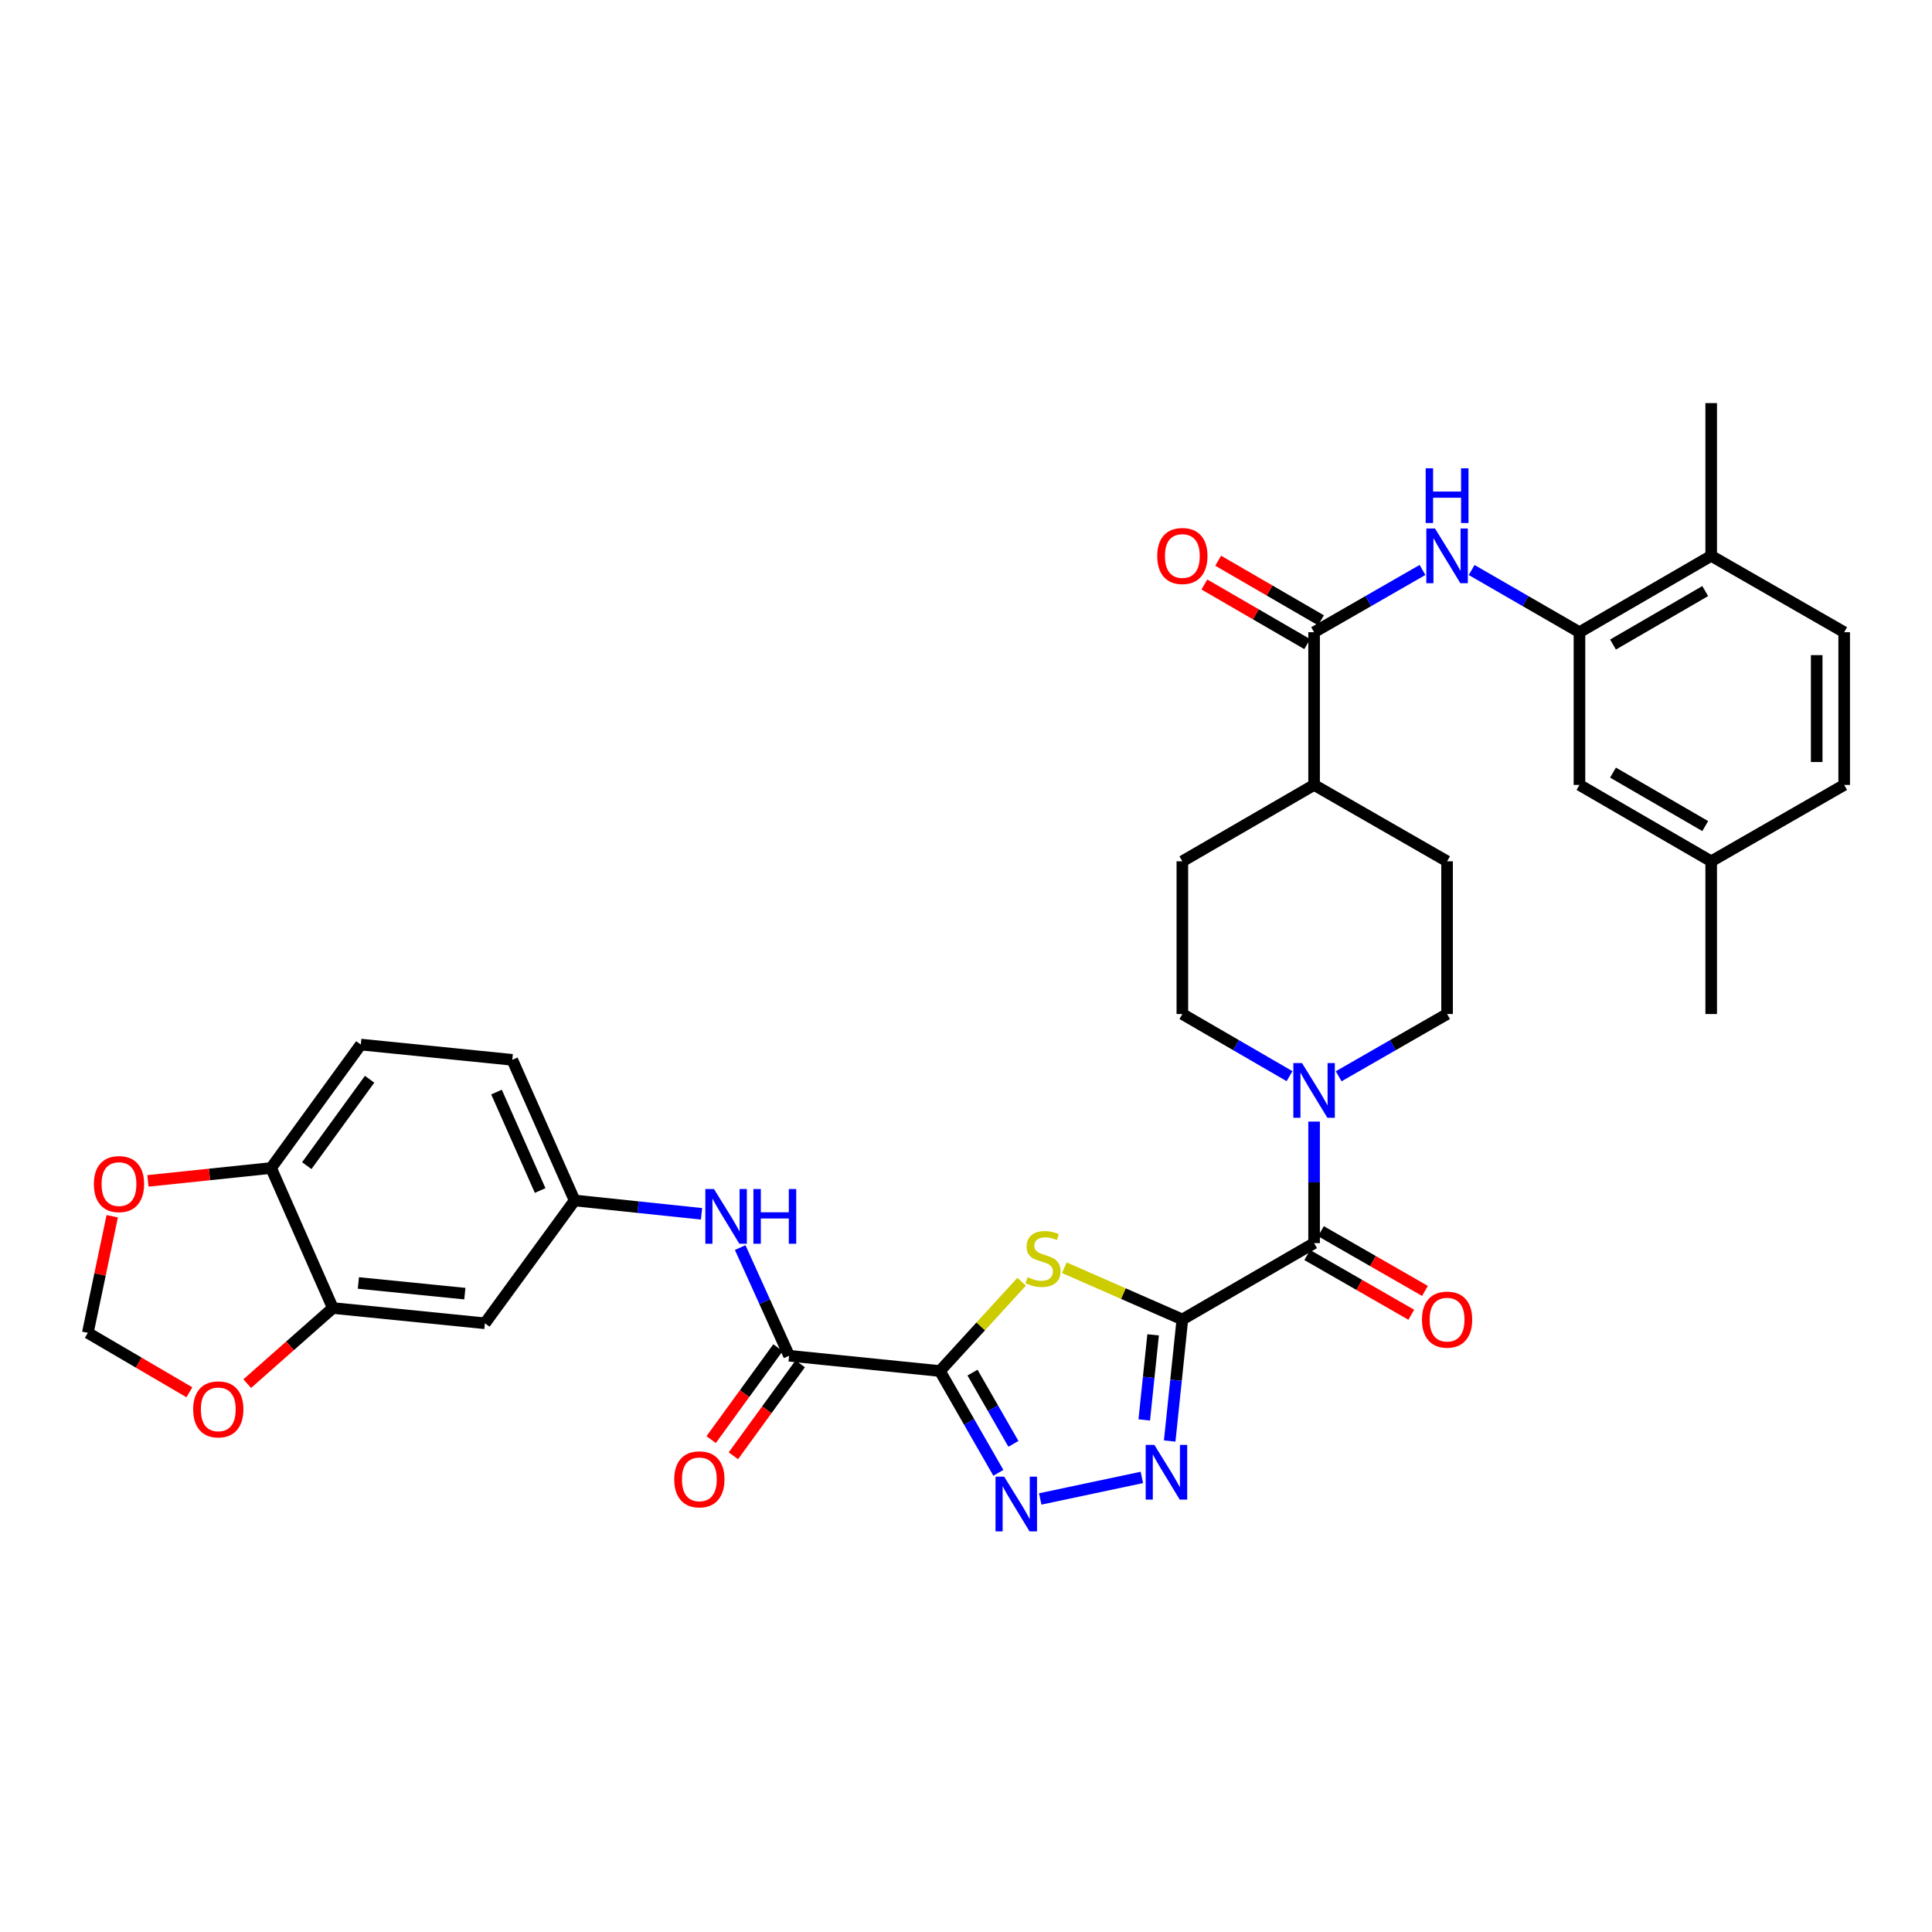 <?xml version='1.0' encoding='iso-8859-1'?>
<svg version='1.1' baseProfile='full'
              xmlns='http://www.w3.org/2000/svg'
                      xmlns:rdkit='http://www.rdkit.org/xml'
                      xmlns:xlink='http://www.w3.org/1999/xlink'
                  xml:space='preserve'
width='1000px' height='1000px' viewBox='0 0 1000 1000'>
<!-- END OF HEADER -->
<rect style='opacity:1.0;fill:#FFFFFF;stroke:none' width='1000' height='1000' x='0' y='0'> </rect>
<path class='bond-1' d='M 611.986,682.953 L 581.445,669.565' style='fill:none;fill-rule:evenodd;stroke:#000000;stroke-width:6px;stroke-linecap:butt;stroke-linejoin:miter;stroke-opacity:1' />
<path class='bond-1' d='M 581.445,669.565 L 550.905,656.177' style='fill:none;fill-rule:evenodd;stroke:#CCCC00;stroke-width:6px;stroke-linecap:butt;stroke-linejoin:miter;stroke-opacity:1' />
<path class='bond-2' d='M 611.986,682.953 L 608.709,714.411' style='fill:none;fill-rule:evenodd;stroke:#000000;stroke-width:6px;stroke-linecap:butt;stroke-linejoin:miter;stroke-opacity:1' />
<path class='bond-2' d='M 608.709,714.411 L 605.432,745.869' style='fill:none;fill-rule:evenodd;stroke:#0000FF;stroke-width:6px;stroke-linecap:butt;stroke-linejoin:miter;stroke-opacity:1' />
<path class='bond-2' d='M 596.851,690.916 L 594.557,712.937' style='fill:none;fill-rule:evenodd;stroke:#000000;stroke-width:6px;stroke-linecap:butt;stroke-linejoin:miter;stroke-opacity:1' />
<path class='bond-2' d='M 594.557,712.937 L 592.263,734.957' style='fill:none;fill-rule:evenodd;stroke:#0000FF;stroke-width:6px;stroke-linecap:butt;stroke-linejoin:miter;stroke-opacity:1' />
<path class='bond-4' d='M 611.986,682.953 L 680.172,643.437' style='fill:none;fill-rule:evenodd;stroke:#000000;stroke-width:6px;stroke-linecap:butt;stroke-linejoin:miter;stroke-opacity:1' />
<path class='bond-0' d='M 486.491,709.639 L 507.645,686.526' style='fill:none;fill-rule:evenodd;stroke:#000000;stroke-width:6px;stroke-linecap:butt;stroke-linejoin:miter;stroke-opacity:1' />
<path class='bond-0' d='M 507.645,686.526 L 528.8,663.414' style='fill:none;fill-rule:evenodd;stroke:#CCCC00;stroke-width:6px;stroke-linecap:butt;stroke-linejoin:miter;stroke-opacity:1' />
<path class='bond-5' d='M 486.491,709.639 L 408.44,701.735' style='fill:none;fill-rule:evenodd;stroke:#000000;stroke-width:6px;stroke-linecap:butt;stroke-linejoin:miter;stroke-opacity:1' />
<path class='bond-35' d='M 486.491,709.639 L 501.621,735.988' style='fill:none;fill-rule:evenodd;stroke:#000000;stroke-width:6px;stroke-linecap:butt;stroke-linejoin:miter;stroke-opacity:1' />
<path class='bond-35' d='M 501.621,735.988 L 516.752,762.337' style='fill:none;fill-rule:evenodd;stroke:#0000FF;stroke-width:6px;stroke-linecap:butt;stroke-linejoin:miter;stroke-opacity:1' />
<path class='bond-35' d='M 503.369,710.459 L 513.96,728.903' style='fill:none;fill-rule:evenodd;stroke:#000000;stroke-width:6px;stroke-linecap:butt;stroke-linejoin:miter;stroke-opacity:1' />
<path class='bond-35' d='M 513.96,728.903 L 524.551,747.347' style='fill:none;fill-rule:evenodd;stroke:#0000FF;stroke-width:6px;stroke-linecap:butt;stroke-linejoin:miter;stroke-opacity:1' />
<path class='bond-3' d='M 591.023,764.712 L 538.423,775.855' style='fill:none;fill-rule:evenodd;stroke:#0000FF;stroke-width:6px;stroke-linecap:butt;stroke-linejoin:miter;stroke-opacity:1' />
<path class='bond-6' d='M 680.172,643.437 L 680.172,611.982' style='fill:none;fill-rule:evenodd;stroke:#000000;stroke-width:6px;stroke-linecap:butt;stroke-linejoin:miter;stroke-opacity:1' />
<path class='bond-6' d='M 680.172,611.982 L 680.172,580.526' style='fill:none;fill-rule:evenodd;stroke:#0000FF;stroke-width:6px;stroke-linecap:butt;stroke-linejoin:miter;stroke-opacity:1' />
<path class='bond-18' d='M 676.63,649.607 L 703.556,665.064' style='fill:none;fill-rule:evenodd;stroke:#000000;stroke-width:6px;stroke-linecap:butt;stroke-linejoin:miter;stroke-opacity:1' />
<path class='bond-18' d='M 703.556,665.064 L 730.481,680.521' style='fill:none;fill-rule:evenodd;stroke:#FF0000;stroke-width:6px;stroke-linecap:butt;stroke-linejoin:miter;stroke-opacity:1' />
<path class='bond-18' d='M 683.714,637.267 L 710.639,652.724' style='fill:none;fill-rule:evenodd;stroke:#000000;stroke-width:6px;stroke-linecap:butt;stroke-linejoin:miter;stroke-opacity:1' />
<path class='bond-18' d='M 710.639,652.724 L 737.564,668.181' style='fill:none;fill-rule:evenodd;stroke:#FF0000;stroke-width:6px;stroke-linecap:butt;stroke-linejoin:miter;stroke-opacity:1' />
<path class='bond-10' d='M 408.44,701.735 L 395.781,673.739' style='fill:none;fill-rule:evenodd;stroke:#000000;stroke-width:6px;stroke-linecap:butt;stroke-linejoin:miter;stroke-opacity:1' />
<path class='bond-10' d='M 395.781,673.739 L 383.122,645.743' style='fill:none;fill-rule:evenodd;stroke:#0000FF;stroke-width:6px;stroke-linecap:butt;stroke-linejoin:miter;stroke-opacity:1' />
<path class='bond-23' d='M 402.685,697.551 L 385.385,721.347' style='fill:none;fill-rule:evenodd;stroke:#000000;stroke-width:6px;stroke-linecap:butt;stroke-linejoin:miter;stroke-opacity:1' />
<path class='bond-23' d='M 385.385,721.347 L 368.084,745.142' style='fill:none;fill-rule:evenodd;stroke:#FF0000;stroke-width:6px;stroke-linecap:butt;stroke-linejoin:miter;stroke-opacity:1' />
<path class='bond-23' d='M 414.194,705.918 L 396.893,729.714' style='fill:none;fill-rule:evenodd;stroke:#000000;stroke-width:6px;stroke-linecap:butt;stroke-linejoin:miter;stroke-opacity:1' />
<path class='bond-23' d='M 396.893,729.714 L 379.593,753.509' style='fill:none;fill-rule:evenodd;stroke:#FF0000;stroke-width:6px;stroke-linecap:butt;stroke-linejoin:miter;stroke-opacity:1' />
<path class='bond-20' d='M 692.897,557.082 L 720.952,540.97' style='fill:none;fill-rule:evenodd;stroke:#0000FF;stroke-width:6px;stroke-linecap:butt;stroke-linejoin:miter;stroke-opacity:1' />
<path class='bond-20' d='M 720.952,540.97 L 749.007,524.858' style='fill:none;fill-rule:evenodd;stroke:#000000;stroke-width:6px;stroke-linecap:butt;stroke-linejoin:miter;stroke-opacity:1' />
<path class='bond-21' d='M 667.462,557.021 L 639.724,540.94' style='fill:none;fill-rule:evenodd;stroke:#0000FF;stroke-width:6px;stroke-linecap:butt;stroke-linejoin:miter;stroke-opacity:1' />
<path class='bond-21' d='M 639.724,540.94 L 611.986,524.858' style='fill:none;fill-rule:evenodd;stroke:#000000;stroke-width:6px;stroke-linecap:butt;stroke-linejoin:miter;stroke-opacity:1' />
<path class='bond-7' d='M 680.172,327.232 L 680.172,406.28' style='fill:none;fill-rule:evenodd;stroke:#000000;stroke-width:6px;stroke-linecap:butt;stroke-linejoin:miter;stroke-opacity:1' />
<path class='bond-8' d='M 680.172,327.232 L 708.227,311.12' style='fill:none;fill-rule:evenodd;stroke:#000000;stroke-width:6px;stroke-linecap:butt;stroke-linejoin:miter;stroke-opacity:1' />
<path class='bond-8' d='M 708.227,311.12 L 736.282,295.009' style='fill:none;fill-rule:evenodd;stroke:#0000FF;stroke-width:6px;stroke-linecap:butt;stroke-linejoin:miter;stroke-opacity:1' />
<path class='bond-25' d='M 683.741,321.078 L 657.133,305.652' style='fill:none;fill-rule:evenodd;stroke:#000000;stroke-width:6px;stroke-linecap:butt;stroke-linejoin:miter;stroke-opacity:1' />
<path class='bond-25' d='M 657.133,305.652 L 630.525,290.225' style='fill:none;fill-rule:evenodd;stroke:#FF0000;stroke-width:6px;stroke-linecap:butt;stroke-linejoin:miter;stroke-opacity:1' />
<path class='bond-25' d='M 676.604,333.387 L 649.996,317.961' style='fill:none;fill-rule:evenodd;stroke:#000000;stroke-width:6px;stroke-linecap:butt;stroke-linejoin:miter;stroke-opacity:1' />
<path class='bond-25' d='M 649.996,317.961 L 623.388,302.535' style='fill:none;fill-rule:evenodd;stroke:#FF0000;stroke-width:6px;stroke-linecap:butt;stroke-linejoin:miter;stroke-opacity:1' />
<path class='bond-9' d='M 761.724,295.038 L 789.625,311.135' style='fill:none;fill-rule:evenodd;stroke:#0000FF;stroke-width:6px;stroke-linecap:butt;stroke-linejoin:miter;stroke-opacity:1' />
<path class='bond-9' d='M 789.625,311.135 L 817.525,327.232' style='fill:none;fill-rule:evenodd;stroke:#000000;stroke-width:6px;stroke-linecap:butt;stroke-linejoin:miter;stroke-opacity:1' />
<path class='bond-22' d='M 817.525,327.232 L 885.711,287.701' style='fill:none;fill-rule:evenodd;stroke:#000000;stroke-width:6px;stroke-linecap:butt;stroke-linejoin:miter;stroke-opacity:1' />
<path class='bond-22' d='M 834.889,333.612 L 882.62,305.94' style='fill:none;fill-rule:evenodd;stroke:#000000;stroke-width:6px;stroke-linecap:butt;stroke-linejoin:miter;stroke-opacity:1' />
<path class='bond-24' d='M 817.525,327.232 L 817.525,406.28' style='fill:none;fill-rule:evenodd;stroke:#000000;stroke-width:6px;stroke-linecap:butt;stroke-linejoin:miter;stroke-opacity:1' />
<path class='bond-15' d='M 363.114,628.267 L 330.27,624.813' style='fill:none;fill-rule:evenodd;stroke:#0000FF;stroke-width:6px;stroke-linecap:butt;stroke-linejoin:miter;stroke-opacity:1' />
<path class='bond-15' d='M 330.27,624.813 L 297.426,621.359' style='fill:none;fill-rule:evenodd;stroke:#000000;stroke-width:6px;stroke-linecap:butt;stroke-linejoin:miter;stroke-opacity:1' />
<path class='bond-11' d='M 172.27,677.032 L 250.993,684.929' style='fill:none;fill-rule:evenodd;stroke:#000000;stroke-width:6px;stroke-linecap:butt;stroke-linejoin:miter;stroke-opacity:1' />
<path class='bond-11' d='M 185.499,664.059 L 240.605,669.587' style='fill:none;fill-rule:evenodd;stroke:#000000;stroke-width:6px;stroke-linecap:butt;stroke-linejoin:miter;stroke-opacity:1' />
<path class='bond-14' d='M 172.27,677.032 L 150.116,696.602' style='fill:none;fill-rule:evenodd;stroke:#000000;stroke-width:6px;stroke-linecap:butt;stroke-linejoin:miter;stroke-opacity:1' />
<path class='bond-14' d='M 150.116,696.602 L 127.962,716.171' style='fill:none;fill-rule:evenodd;stroke:#FF0000;stroke-width:6px;stroke-linecap:butt;stroke-linejoin:miter;stroke-opacity:1' />
<path class='bond-37' d='M 172.27,677.032 L 140.311,604.554' style='fill:none;fill-rule:evenodd;stroke:#000000;stroke-width:6px;stroke-linecap:butt;stroke-linejoin:miter;stroke-opacity:1' />
<path class='bond-12' d='M 250.993,684.929 L 297.426,621.359' style='fill:none;fill-rule:evenodd;stroke:#000000;stroke-width:6px;stroke-linecap:butt;stroke-linejoin:miter;stroke-opacity:1' />
<path class='bond-13' d='M 140.311,604.554 L 186.759,540.668' style='fill:none;fill-rule:evenodd;stroke:#000000;stroke-width:6px;stroke-linecap:butt;stroke-linejoin:miter;stroke-opacity:1' />
<path class='bond-13' d='M 158.787,603.338 L 191.301,558.618' style='fill:none;fill-rule:evenodd;stroke:#000000;stroke-width:6px;stroke-linecap:butt;stroke-linejoin:miter;stroke-opacity:1' />
<path class='bond-17' d='M 140.311,604.554 L 108.439,607.892' style='fill:none;fill-rule:evenodd;stroke:#000000;stroke-width:6px;stroke-linecap:butt;stroke-linejoin:miter;stroke-opacity:1' />
<path class='bond-17' d='M 108.439,607.892 L 76.567,611.23' style='fill:none;fill-rule:evenodd;stroke:#FF0000;stroke-width:6px;stroke-linecap:butt;stroke-linejoin:miter;stroke-opacity:1' />
<path class='bond-19' d='M 98.028,720.646 L 71.742,705.258' style='fill:none;fill-rule:evenodd;stroke:#FF0000;stroke-width:6px;stroke-linecap:butt;stroke-linejoin:miter;stroke-opacity:1' />
<path class='bond-19' d='M 71.742,705.258 L 45.455,689.87' style='fill:none;fill-rule:evenodd;stroke:#000000;stroke-width:6px;stroke-linecap:butt;stroke-linejoin:miter;stroke-opacity:1' />
<path class='bond-30' d='M 297.426,621.359 L 265.158,548.565' style='fill:none;fill-rule:evenodd;stroke:#000000;stroke-width:6px;stroke-linecap:butt;stroke-linejoin:miter;stroke-opacity:1' />
<path class='bond-30' d='M 279.578,616.206 L 256.991,565.25' style='fill:none;fill-rule:evenodd;stroke:#000000;stroke-width:6px;stroke-linecap:butt;stroke-linejoin:miter;stroke-opacity:1' />
<path class='bond-16' d='M 680.172,406.28 L 611.986,445.811' style='fill:none;fill-rule:evenodd;stroke:#000000;stroke-width:6px;stroke-linecap:butt;stroke-linejoin:miter;stroke-opacity:1' />
<path class='bond-36' d='M 680.172,406.28 L 749.007,445.811' style='fill:none;fill-rule:evenodd;stroke:#000000;stroke-width:6px;stroke-linecap:butt;stroke-linejoin:miter;stroke-opacity:1' />
<path class='bond-38' d='M 58.086,629.527 L 51.77,659.698' style='fill:none;fill-rule:evenodd;stroke:#FF0000;stroke-width:6px;stroke-linecap:butt;stroke-linejoin:miter;stroke-opacity:1' />
<path class='bond-38' d='M 51.77,659.698 L 45.455,689.87' style='fill:none;fill-rule:evenodd;stroke:#000000;stroke-width:6px;stroke-linecap:butt;stroke-linejoin:miter;stroke-opacity:1' />
<path class='bond-26' d='M 749.007,524.858 L 749.007,445.811' style='fill:none;fill-rule:evenodd;stroke:#000000;stroke-width:6px;stroke-linecap:butt;stroke-linejoin:miter;stroke-opacity:1' />
<path class='bond-27' d='M 611.986,524.858 L 611.986,445.811' style='fill:none;fill-rule:evenodd;stroke:#000000;stroke-width:6px;stroke-linecap:butt;stroke-linejoin:miter;stroke-opacity:1' />
<path class='bond-29' d='M 885.711,287.701 L 954.545,327.232' style='fill:none;fill-rule:evenodd;stroke:#000000;stroke-width:6px;stroke-linecap:butt;stroke-linejoin:miter;stroke-opacity:1' />
<path class='bond-33' d='M 885.711,287.701 L 885.711,208.646' style='fill:none;fill-rule:evenodd;stroke:#000000;stroke-width:6px;stroke-linecap:butt;stroke-linejoin:miter;stroke-opacity:1' />
<path class='bond-31' d='M 817.525,406.28 L 885.711,445.811' style='fill:none;fill-rule:evenodd;stroke:#000000;stroke-width:6px;stroke-linecap:butt;stroke-linejoin:miter;stroke-opacity:1' />
<path class='bond-31' d='M 834.889,399.9 L 882.62,427.572' style='fill:none;fill-rule:evenodd;stroke:#000000;stroke-width:6px;stroke-linecap:butt;stroke-linejoin:miter;stroke-opacity:1' />
<path class='bond-28' d='M 186.759,540.668 L 265.158,548.565' style='fill:none;fill-rule:evenodd;stroke:#000000;stroke-width:6px;stroke-linecap:butt;stroke-linejoin:miter;stroke-opacity:1' />
<path class='bond-39' d='M 954.545,327.232 L 954.545,406.28' style='fill:none;fill-rule:evenodd;stroke:#000000;stroke-width:6px;stroke-linecap:butt;stroke-linejoin:miter;stroke-opacity:1' />
<path class='bond-39' d='M 940.317,339.089 L 940.317,394.423' style='fill:none;fill-rule:evenodd;stroke:#000000;stroke-width:6px;stroke-linecap:butt;stroke-linejoin:miter;stroke-opacity:1' />
<path class='bond-32' d='M 885.711,445.811 L 954.545,406.28' style='fill:none;fill-rule:evenodd;stroke:#000000;stroke-width:6px;stroke-linecap:butt;stroke-linejoin:miter;stroke-opacity:1' />
<path class='bond-34' d='M 885.711,445.811 L 885.711,524.858' style='fill:none;fill-rule:evenodd;stroke:#000000;stroke-width:6px;stroke-linecap:butt;stroke-linejoin:miter;stroke-opacity:1' />
<path  class='atom-2' d='M 531.856 661.054
Q 532.176 661.174, 533.496 661.734
Q 534.816 662.294, 536.256 662.654
Q 537.736 662.974, 539.176 662.974
Q 541.856 662.974, 543.416 661.694
Q 544.976 660.374, 544.976 658.094
Q 544.976 656.534, 544.176 655.574
Q 543.416 654.614, 542.216 654.094
Q 541.016 653.574, 539.016 652.974
Q 536.496 652.214, 534.976 651.494
Q 533.496 650.774, 532.416 649.254
Q 531.376 647.734, 531.376 645.174
Q 531.376 641.614, 533.776 639.414
Q 536.216 637.214, 541.016 637.214
Q 544.296 637.214, 548.016 638.774
L 547.096 641.854
Q 543.696 640.454, 541.136 640.454
Q 538.376 640.454, 536.856 641.614
Q 535.336 642.734, 535.376 644.694
Q 535.376 646.214, 536.136 647.134
Q 536.936 648.054, 538.056 648.574
Q 539.216 649.094, 541.136 649.694
Q 543.696 650.494, 545.216 651.294
Q 546.736 652.094, 547.816 653.734
Q 548.936 655.334, 548.936 658.094
Q 548.936 662.014, 546.296 664.134
Q 543.696 666.214, 539.336 666.214
Q 536.816 666.214, 534.896 665.654
Q 533.016 665.134, 530.776 664.214
L 531.856 661.054
' fill='#CCCC00'/>
<path  class='atom-3' d='M 597.49 747.856
L 606.77 762.856
Q 607.69 764.336, 609.17 767.016
Q 610.65 769.696, 610.73 769.856
L 610.73 747.856
L 614.49 747.856
L 614.49 776.176
L 610.61 776.176
L 600.65 759.776
Q 599.49 757.856, 598.25 755.656
Q 597.05 753.456, 596.69 752.776
L 596.69 776.176
L 593.01 776.176
L 593.01 747.856
L 597.49 747.856
' fill='#0000FF'/>
<path  class='atom-4' d='M 519.762 764.322
L 529.042 779.322
Q 529.962 780.802, 531.442 783.482
Q 532.922 786.162, 533.002 786.322
L 533.002 764.322
L 536.762 764.322
L 536.762 792.642
L 532.882 792.642
L 522.922 776.242
Q 521.762 774.322, 520.522 772.122
Q 519.322 769.922, 518.962 769.242
L 518.962 792.642
L 515.282 792.642
L 515.282 764.322
L 519.762 764.322
' fill='#0000FF'/>
<path  class='atom-7' d='M 673.912 550.23
L 683.192 565.23
Q 684.112 566.71, 685.592 569.39
Q 687.072 572.07, 687.152 572.23
L 687.152 550.23
L 690.912 550.23
L 690.912 578.55
L 687.032 578.55
L 677.072 562.15
Q 675.912 560.23, 674.672 558.03
Q 673.472 555.83, 673.112 555.15
L 673.112 578.55
L 669.432 578.55
L 669.432 550.23
L 673.912 550.23
' fill='#0000FF'/>
<path  class='atom-9' d='M 742.747 273.541
L 752.027 288.541
Q 752.947 290.021, 754.427 292.701
Q 755.907 295.381, 755.987 295.541
L 755.987 273.541
L 759.747 273.541
L 759.747 301.861
L 755.867 301.861
L 745.907 285.461
Q 744.747 283.541, 743.507 281.341
Q 742.307 279.141, 741.947 278.461
L 741.947 301.861
L 738.267 301.861
L 738.267 273.541
L 742.747 273.541
' fill='#0000FF'/>
<path  class='atom-9' d='M 737.927 242.389
L 741.767 242.389
L 741.767 254.429
L 756.247 254.429
L 756.247 242.389
L 760.087 242.389
L 760.087 270.709
L 756.247 270.709
L 756.247 257.629
L 741.767 257.629
L 741.767 270.709
L 737.927 270.709
L 737.927 242.389
' fill='#0000FF'/>
<path  class='atom-11' d='M 369.565 615.444
L 378.845 630.444
Q 379.765 631.924, 381.245 634.604
Q 382.725 637.284, 382.805 637.444
L 382.805 615.444
L 386.565 615.444
L 386.565 643.764
L 382.685 643.764
L 372.725 627.364
Q 371.565 625.444, 370.325 623.244
Q 369.125 621.044, 368.765 620.364
L 368.765 643.764
L 365.085 643.764
L 365.085 615.444
L 369.565 615.444
' fill='#0000FF'/>
<path  class='atom-11' d='M 389.965 615.444
L 393.805 615.444
L 393.805 627.484
L 408.285 627.484
L 408.285 615.444
L 412.125 615.444
L 412.125 643.764
L 408.285 643.764
L 408.285 630.684
L 393.805 630.684
L 393.805 643.764
L 389.965 643.764
L 389.965 615.444
' fill='#0000FF'/>
<path  class='atom-15' d='M 99.985 729.481
Q 99.985 722.681, 103.345 718.881
Q 106.705 715.081, 112.985 715.081
Q 119.265 715.081, 122.625 718.881
Q 125.985 722.681, 125.985 729.481
Q 125.985 736.361, 122.585 740.281
Q 119.185 744.161, 112.985 744.161
Q 106.745 744.161, 103.345 740.281
Q 99.985 736.401, 99.985 729.481
M 112.985 740.961
Q 117.305 740.961, 119.625 738.081
Q 121.985 735.161, 121.985 729.481
Q 121.985 723.921, 119.625 721.121
Q 117.305 718.281, 112.985 718.281
Q 108.665 718.281, 106.305 721.081
Q 103.985 723.881, 103.985 729.481
Q 103.985 735.201, 106.305 738.081
Q 108.665 740.961, 112.985 740.961
' fill='#FF0000'/>
<path  class='atom-18' d='M 48.588 612.879
Q 48.588 606.079, 51.948 602.279
Q 55.308 598.479, 61.588 598.479
Q 67.868 598.479, 71.228 602.279
Q 74.588 606.079, 74.588 612.879
Q 74.588 619.759, 71.188 623.679
Q 67.788 627.559, 61.588 627.559
Q 55.348 627.559, 51.948 623.679
Q 48.588 619.799, 48.588 612.879
M 61.588 624.359
Q 65.908 624.359, 68.228 621.479
Q 70.588 618.559, 70.588 612.879
Q 70.588 607.319, 68.228 604.519
Q 65.908 601.679, 61.588 601.679
Q 57.268 601.679, 54.908 604.479
Q 52.588 607.279, 52.588 612.879
Q 52.588 618.599, 54.908 621.479
Q 57.268 624.359, 61.588 624.359
' fill='#FF0000'/>
<path  class='atom-19' d='M 736.007 683.033
Q 736.007 676.233, 739.367 672.433
Q 742.727 668.633, 749.007 668.633
Q 755.287 668.633, 758.647 672.433
Q 762.007 676.233, 762.007 683.033
Q 762.007 689.913, 758.607 693.833
Q 755.207 697.713, 749.007 697.713
Q 742.767 697.713, 739.367 693.833
Q 736.007 689.953, 736.007 683.033
M 749.007 694.513
Q 753.327 694.513, 755.647 691.633
Q 758.007 688.713, 758.007 683.033
Q 758.007 677.473, 755.647 674.673
Q 753.327 671.833, 749.007 671.833
Q 744.687 671.833, 742.327 674.633
Q 740.007 677.433, 740.007 683.033
Q 740.007 688.753, 742.327 691.633
Q 744.687 694.513, 749.007 694.513
' fill='#FF0000'/>
<path  class='atom-24' d='M 348.991 765.701
Q 348.991 758.901, 352.351 755.101
Q 355.711 751.301, 361.991 751.301
Q 368.271 751.301, 371.631 755.101
Q 374.991 758.901, 374.991 765.701
Q 374.991 772.581, 371.591 776.501
Q 368.191 780.381, 361.991 780.381
Q 355.751 780.381, 352.351 776.501
Q 348.991 772.621, 348.991 765.701
M 361.991 777.181
Q 366.311 777.181, 368.631 774.301
Q 370.991 771.381, 370.991 765.701
Q 370.991 760.141, 368.631 757.341
Q 366.311 754.501, 361.991 754.501
Q 357.671 754.501, 355.311 757.301
Q 352.991 760.101, 352.991 765.701
Q 352.991 771.421, 355.311 774.301
Q 357.671 777.181, 361.991 777.181
' fill='#FF0000'/>
<path  class='atom-26' d='M 598.986 287.781
Q 598.986 280.981, 602.346 277.181
Q 605.706 273.381, 611.986 273.381
Q 618.266 273.381, 621.626 277.181
Q 624.986 280.981, 624.986 287.781
Q 624.986 294.661, 621.586 298.581
Q 618.186 302.461, 611.986 302.461
Q 605.746 302.461, 602.346 298.581
Q 598.986 294.701, 598.986 287.781
M 611.986 299.261
Q 616.306 299.261, 618.626 296.381
Q 620.986 293.461, 620.986 287.781
Q 620.986 282.221, 618.626 279.421
Q 616.306 276.581, 611.986 276.581
Q 607.666 276.581, 605.306 279.381
Q 602.986 282.181, 602.986 287.781
Q 602.986 293.501, 605.306 296.381
Q 607.666 299.261, 611.986 299.261
' fill='#FF0000'/>
</svg>
